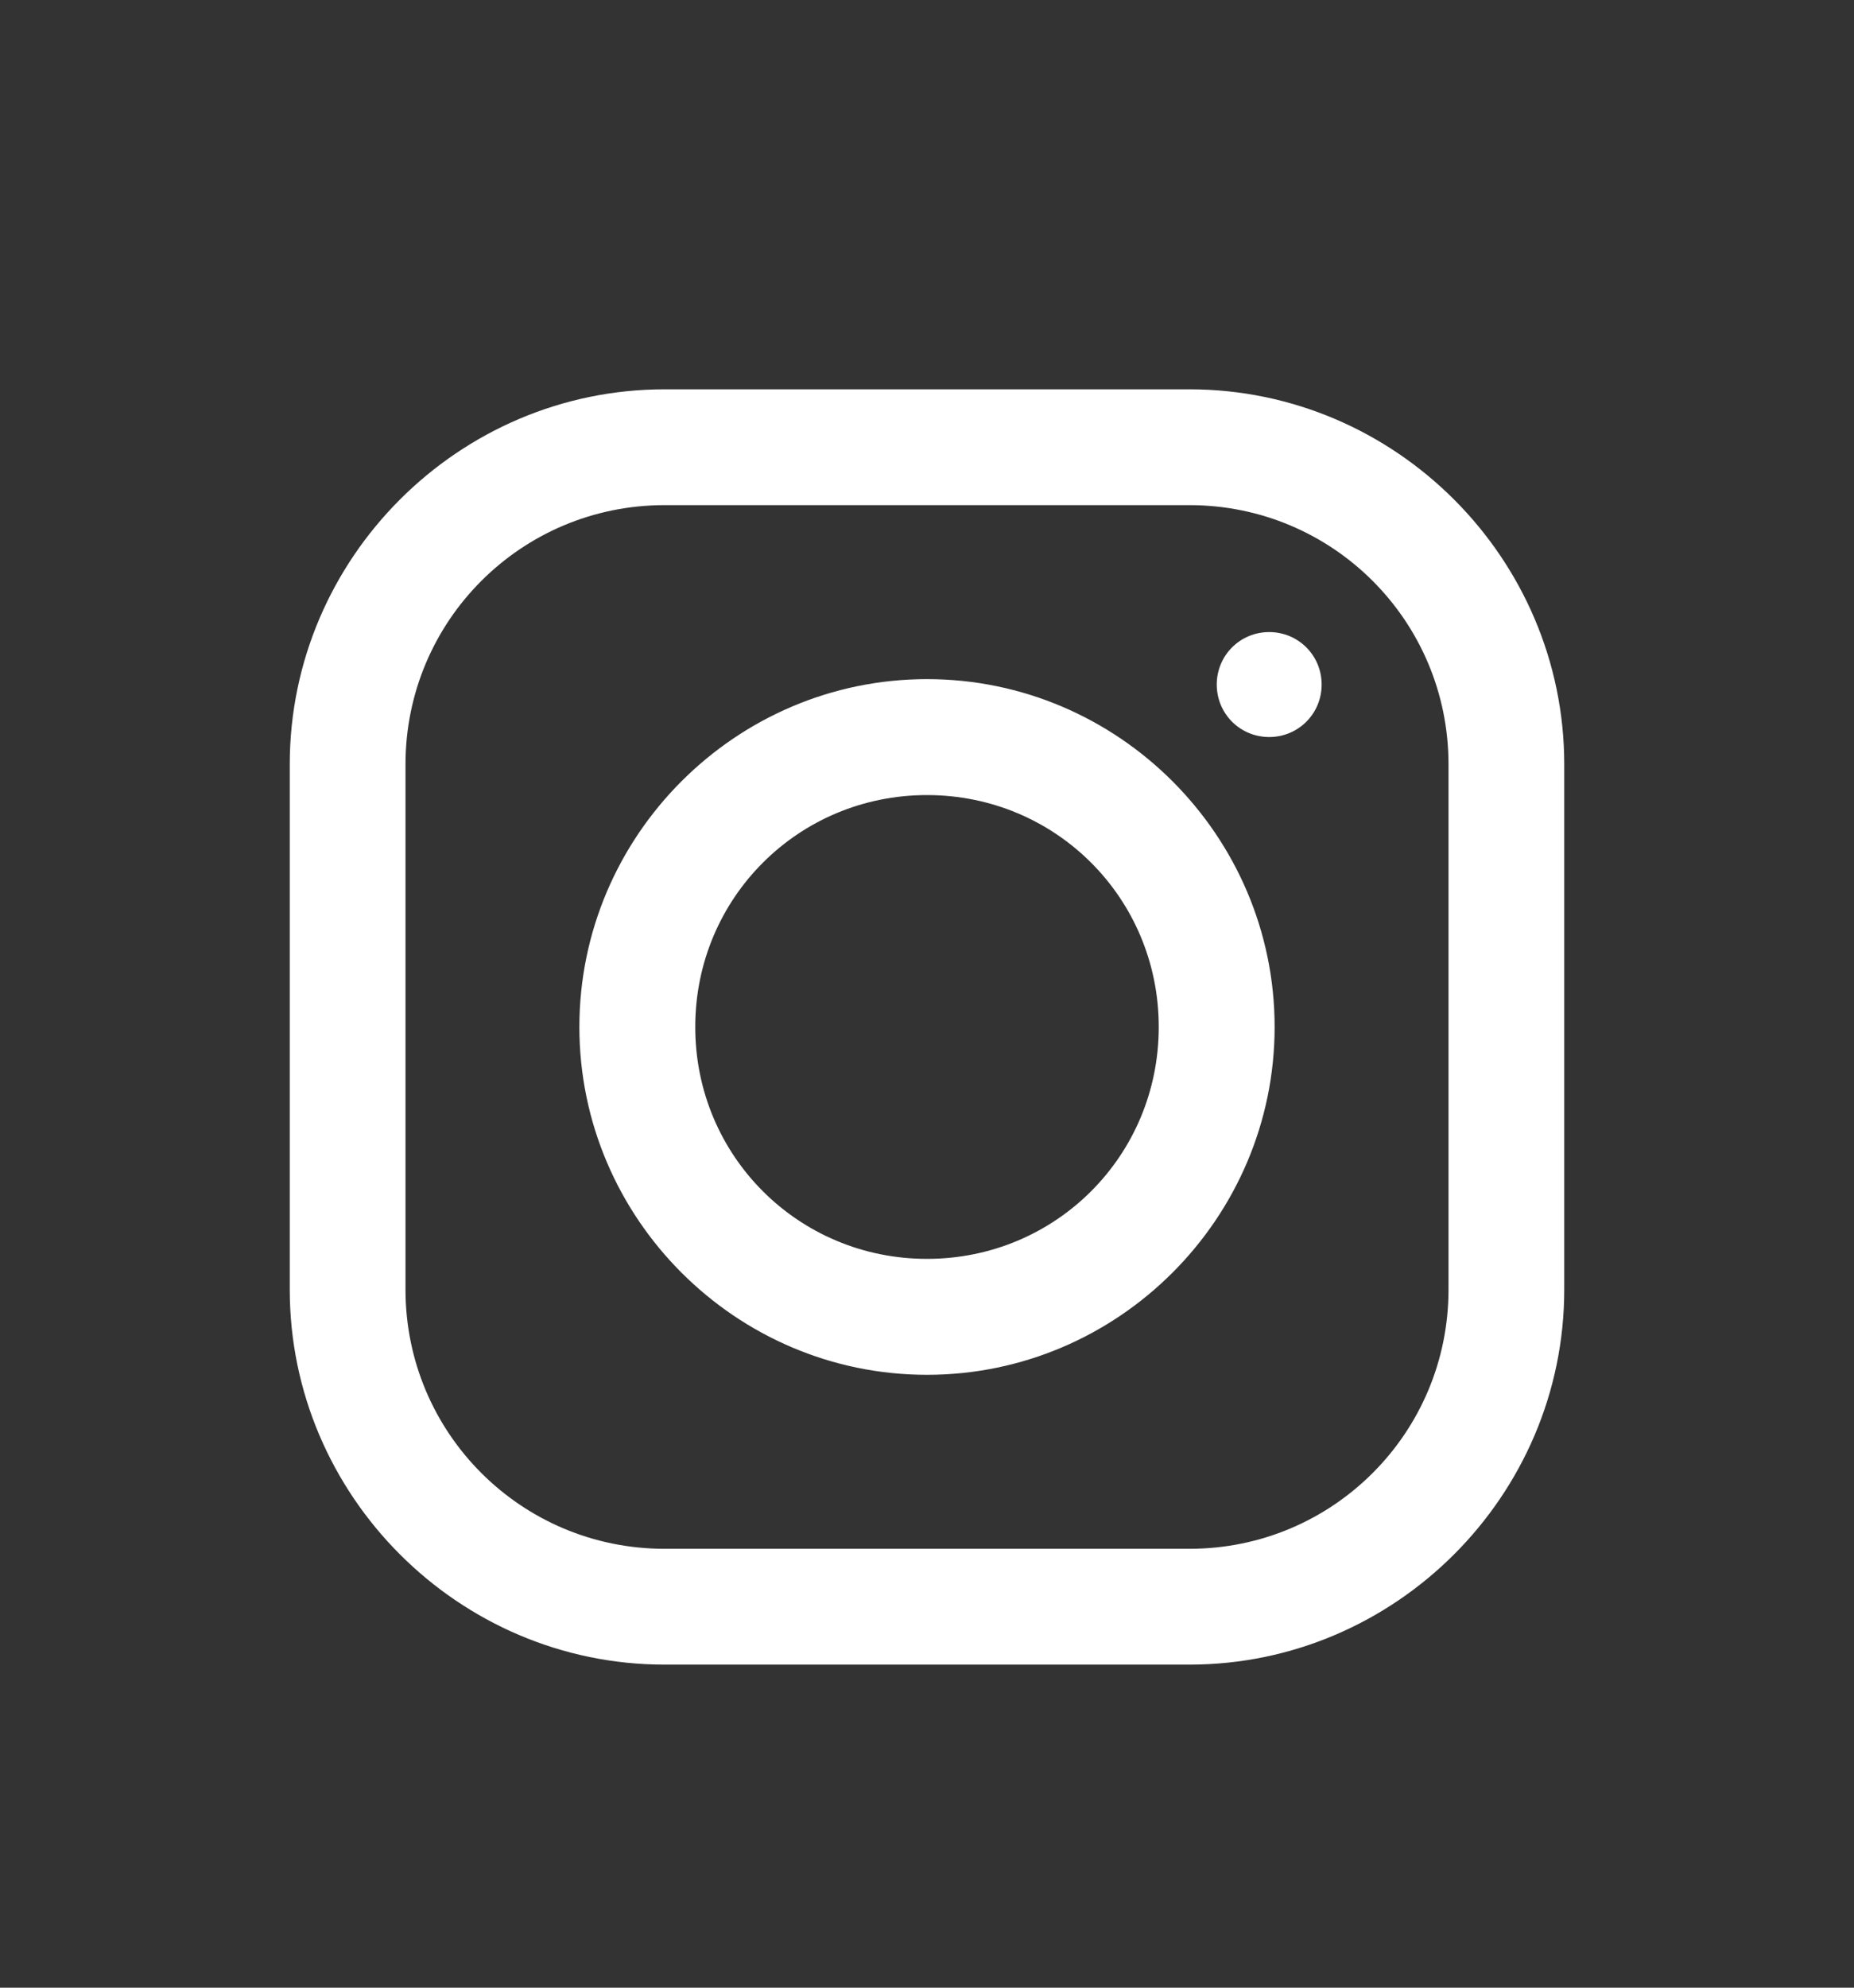 <svg width="14" height="15" viewBox="0 0 14 15" fill="none" xmlns="http://www.w3.org/2000/svg">
<rect x="0" y="0" width="14" height="15" fill="#333333" stroke="none"/>
<path d="M5.018 2.938C3.464 2.938 2.188 4.212 2.188 5.768V9.732C2.188 11.286 3.462 12.562 5.018 12.562H8.982C10.536 12.562 11.812 11.288 11.812 9.732V5.768C11.812 4.214 10.538 2.938 8.982 2.938H5.018ZM5.018 3.812H8.982C10.064 3.812 10.938 4.686 10.938 5.768V9.732C10.938 10.814 10.064 11.688 8.982 11.688H5.018C3.936 11.688 3.062 10.814 3.062 9.732V5.768C3.062 4.686 3.936 3.812 5.018 3.812ZM9.584 4.77C9.364 4.77 9.188 4.946 9.188 5.166C9.188 5.386 9.364 5.562 9.584 5.562C9.804 5.562 9.98 5.386 9.98 5.166C9.98 4.946 9.804 4.77 9.584 4.77ZM7 5.125C5.556 5.125 4.375 6.306 4.375 7.75C4.375 9.194 5.556 10.375 7 10.375C8.444 10.375 9.625 9.194 9.625 7.75C9.625 6.306 8.444 5.125 7 5.125ZM7 6C7.972 6 8.75 6.778 8.75 7.75C8.75 8.722 7.972 9.5 7 9.5C6.028 9.5 5.25 8.722 5.25 7.75C5.25 6.778 6.028 6 7 6Z" fill="white"/>
</svg>
